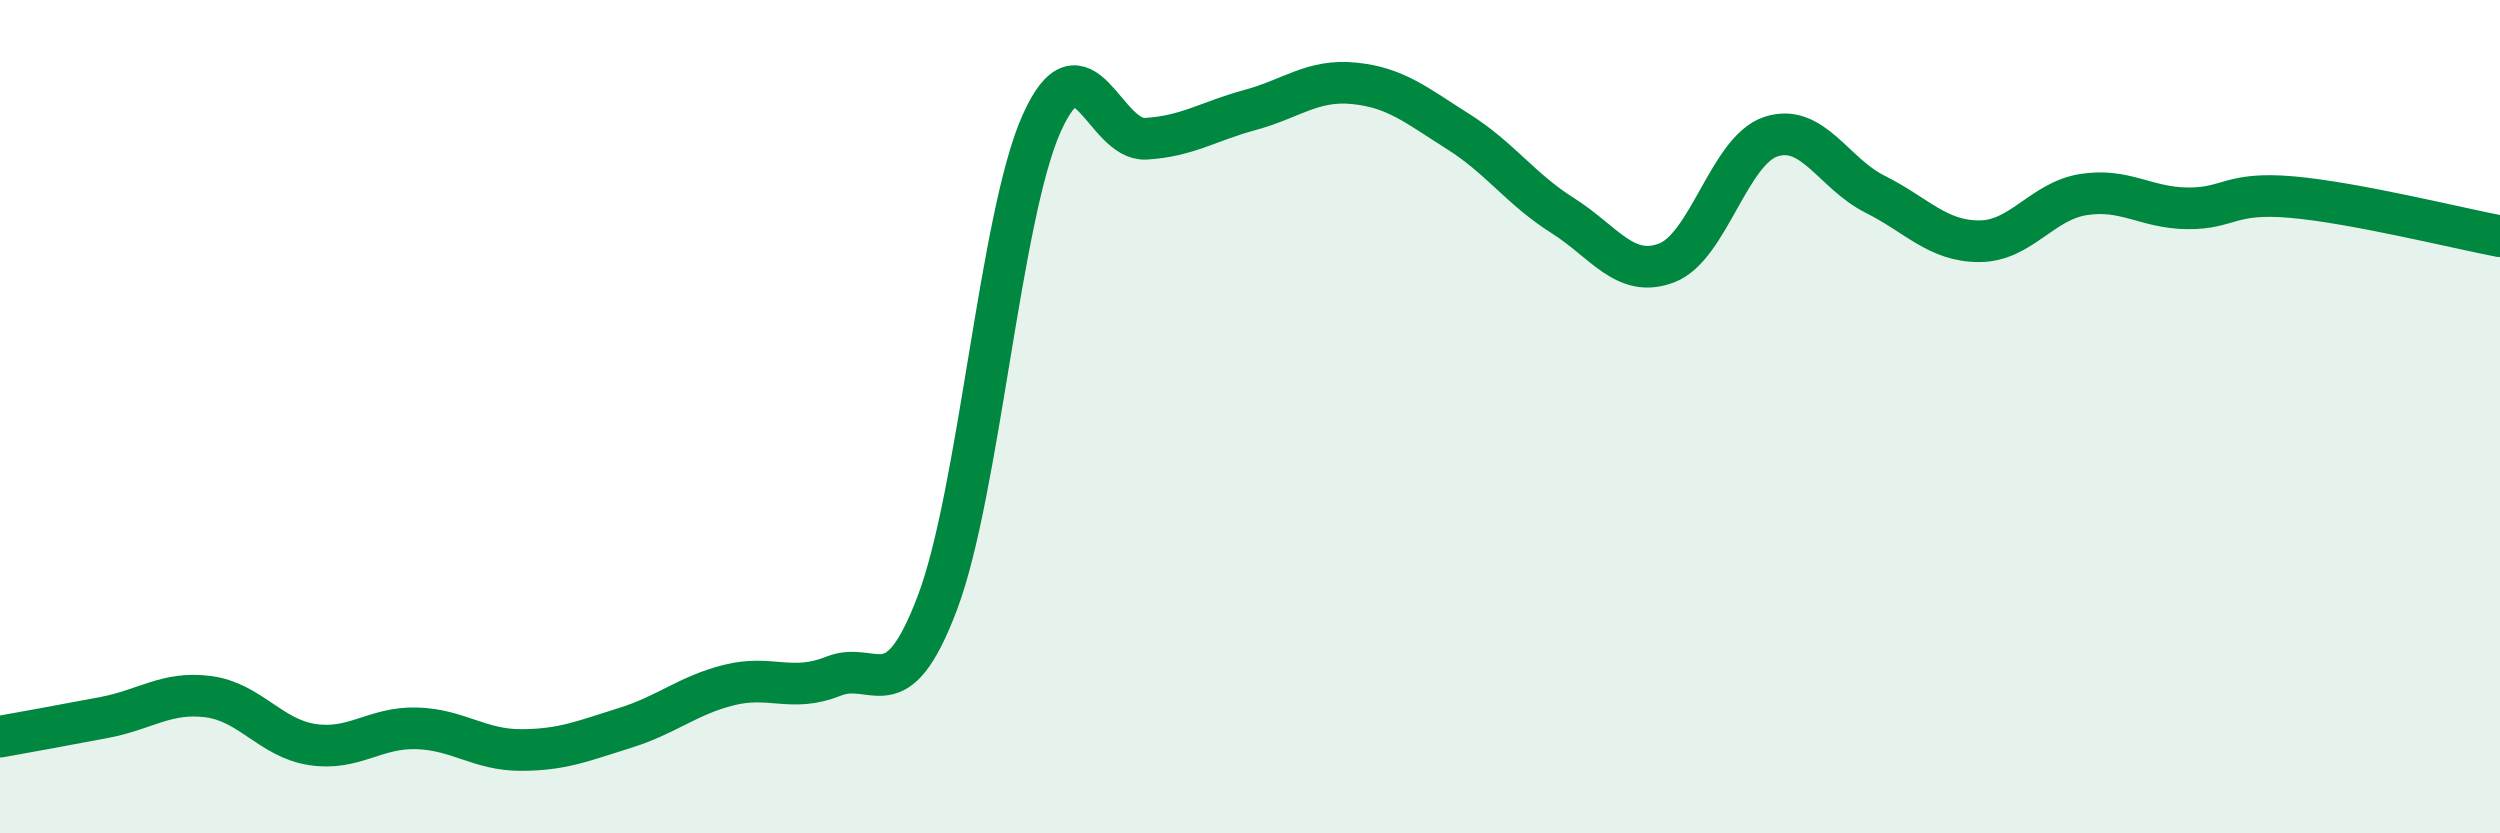 
    <svg width="60" height="20" viewBox="0 0 60 20" xmlns="http://www.w3.org/2000/svg">
      <path
        d="M 0,17.68 C 0.5,17.59 1.5,17.41 2.5,17.22 C 3.5,17.03 4,16.59 5,16.72 C 6,16.85 6.5,17.72 7.5,17.87 C 8.5,18.02 9,17.45 10,17.48 C 11,17.51 11.5,18 12.5,18 C 13.5,18 14,17.78 15,17.47 C 16,17.16 16.5,16.69 17.5,16.44 C 18.5,16.19 19,16.63 20,16.23 C 21,15.83 21.5,17.11 22.5,14.46 C 23.5,11.81 24,5.19 25,2.96 C 26,0.73 26.5,3.39 27.5,3.33 C 28.5,3.27 29,2.91 30,2.64 C 31,2.37 31.5,1.9 32.5,2 C 33.5,2.1 34,2.53 35,3.16 C 36,3.79 36.5,4.54 37.5,5.17 C 38.5,5.8 39,6.69 40,6.31 C 41,5.93 41.5,3.61 42.5,3.28 C 43.5,2.95 44,4.16 45,4.66 C 46,5.16 46.5,5.79 47.5,5.79 C 48.5,5.79 49,4.83 50,4.67 C 51,4.51 51.5,4.99 52.5,5 C 53.5,5.01 53.5,4.6 55,4.73 C 56.5,4.86 59,5.48 60,5.67L60 20L0 20Z"
        fill="#008740"
        opacity="0.1"
        stroke-linecap="round"
        stroke-linejoin="round"
      />
      <path
        d="M 0,17.68 C 0.5,17.59 1.5,17.41 2.5,17.22 C 3.5,17.03 4,16.59 5,16.72 C 6,16.85 6.5,17.72 7.5,17.87 C 8.5,18.02 9,17.45 10,17.48 C 11,17.51 11.5,18 12.5,18 C 13.5,18 14,17.78 15,17.47 C 16,17.16 16.5,16.69 17.5,16.44 C 18.5,16.19 19,16.63 20,16.23 C 21,15.83 21.5,17.11 22.5,14.46 C 23.5,11.81 24,5.19 25,2.96 C 26,0.73 26.5,3.39 27.5,3.33 C 28.5,3.27 29,2.91 30,2.64 C 31,2.37 31.5,1.9 32.5,2 C 33.5,2.1 34,2.53 35,3.16 C 36,3.79 36.5,4.54 37.5,5.17 C 38.5,5.8 39,6.69 40,6.31 C 41,5.93 41.5,3.61 42.5,3.28 C 43.5,2.95 44,4.16 45,4.66 C 46,5.16 46.5,5.79 47.5,5.79 C 48.5,5.79 49,4.83 50,4.67 C 51,4.51 51.5,4.99 52.5,5 C 53.5,5.01 53.5,4.6 55,4.73 C 56.5,4.86 59,5.48 60,5.67"
        stroke="#008740"
        stroke-width="1"
        fill="none"
        stroke-linecap="round"
        stroke-linejoin="round"
      />
    </svg>
  
